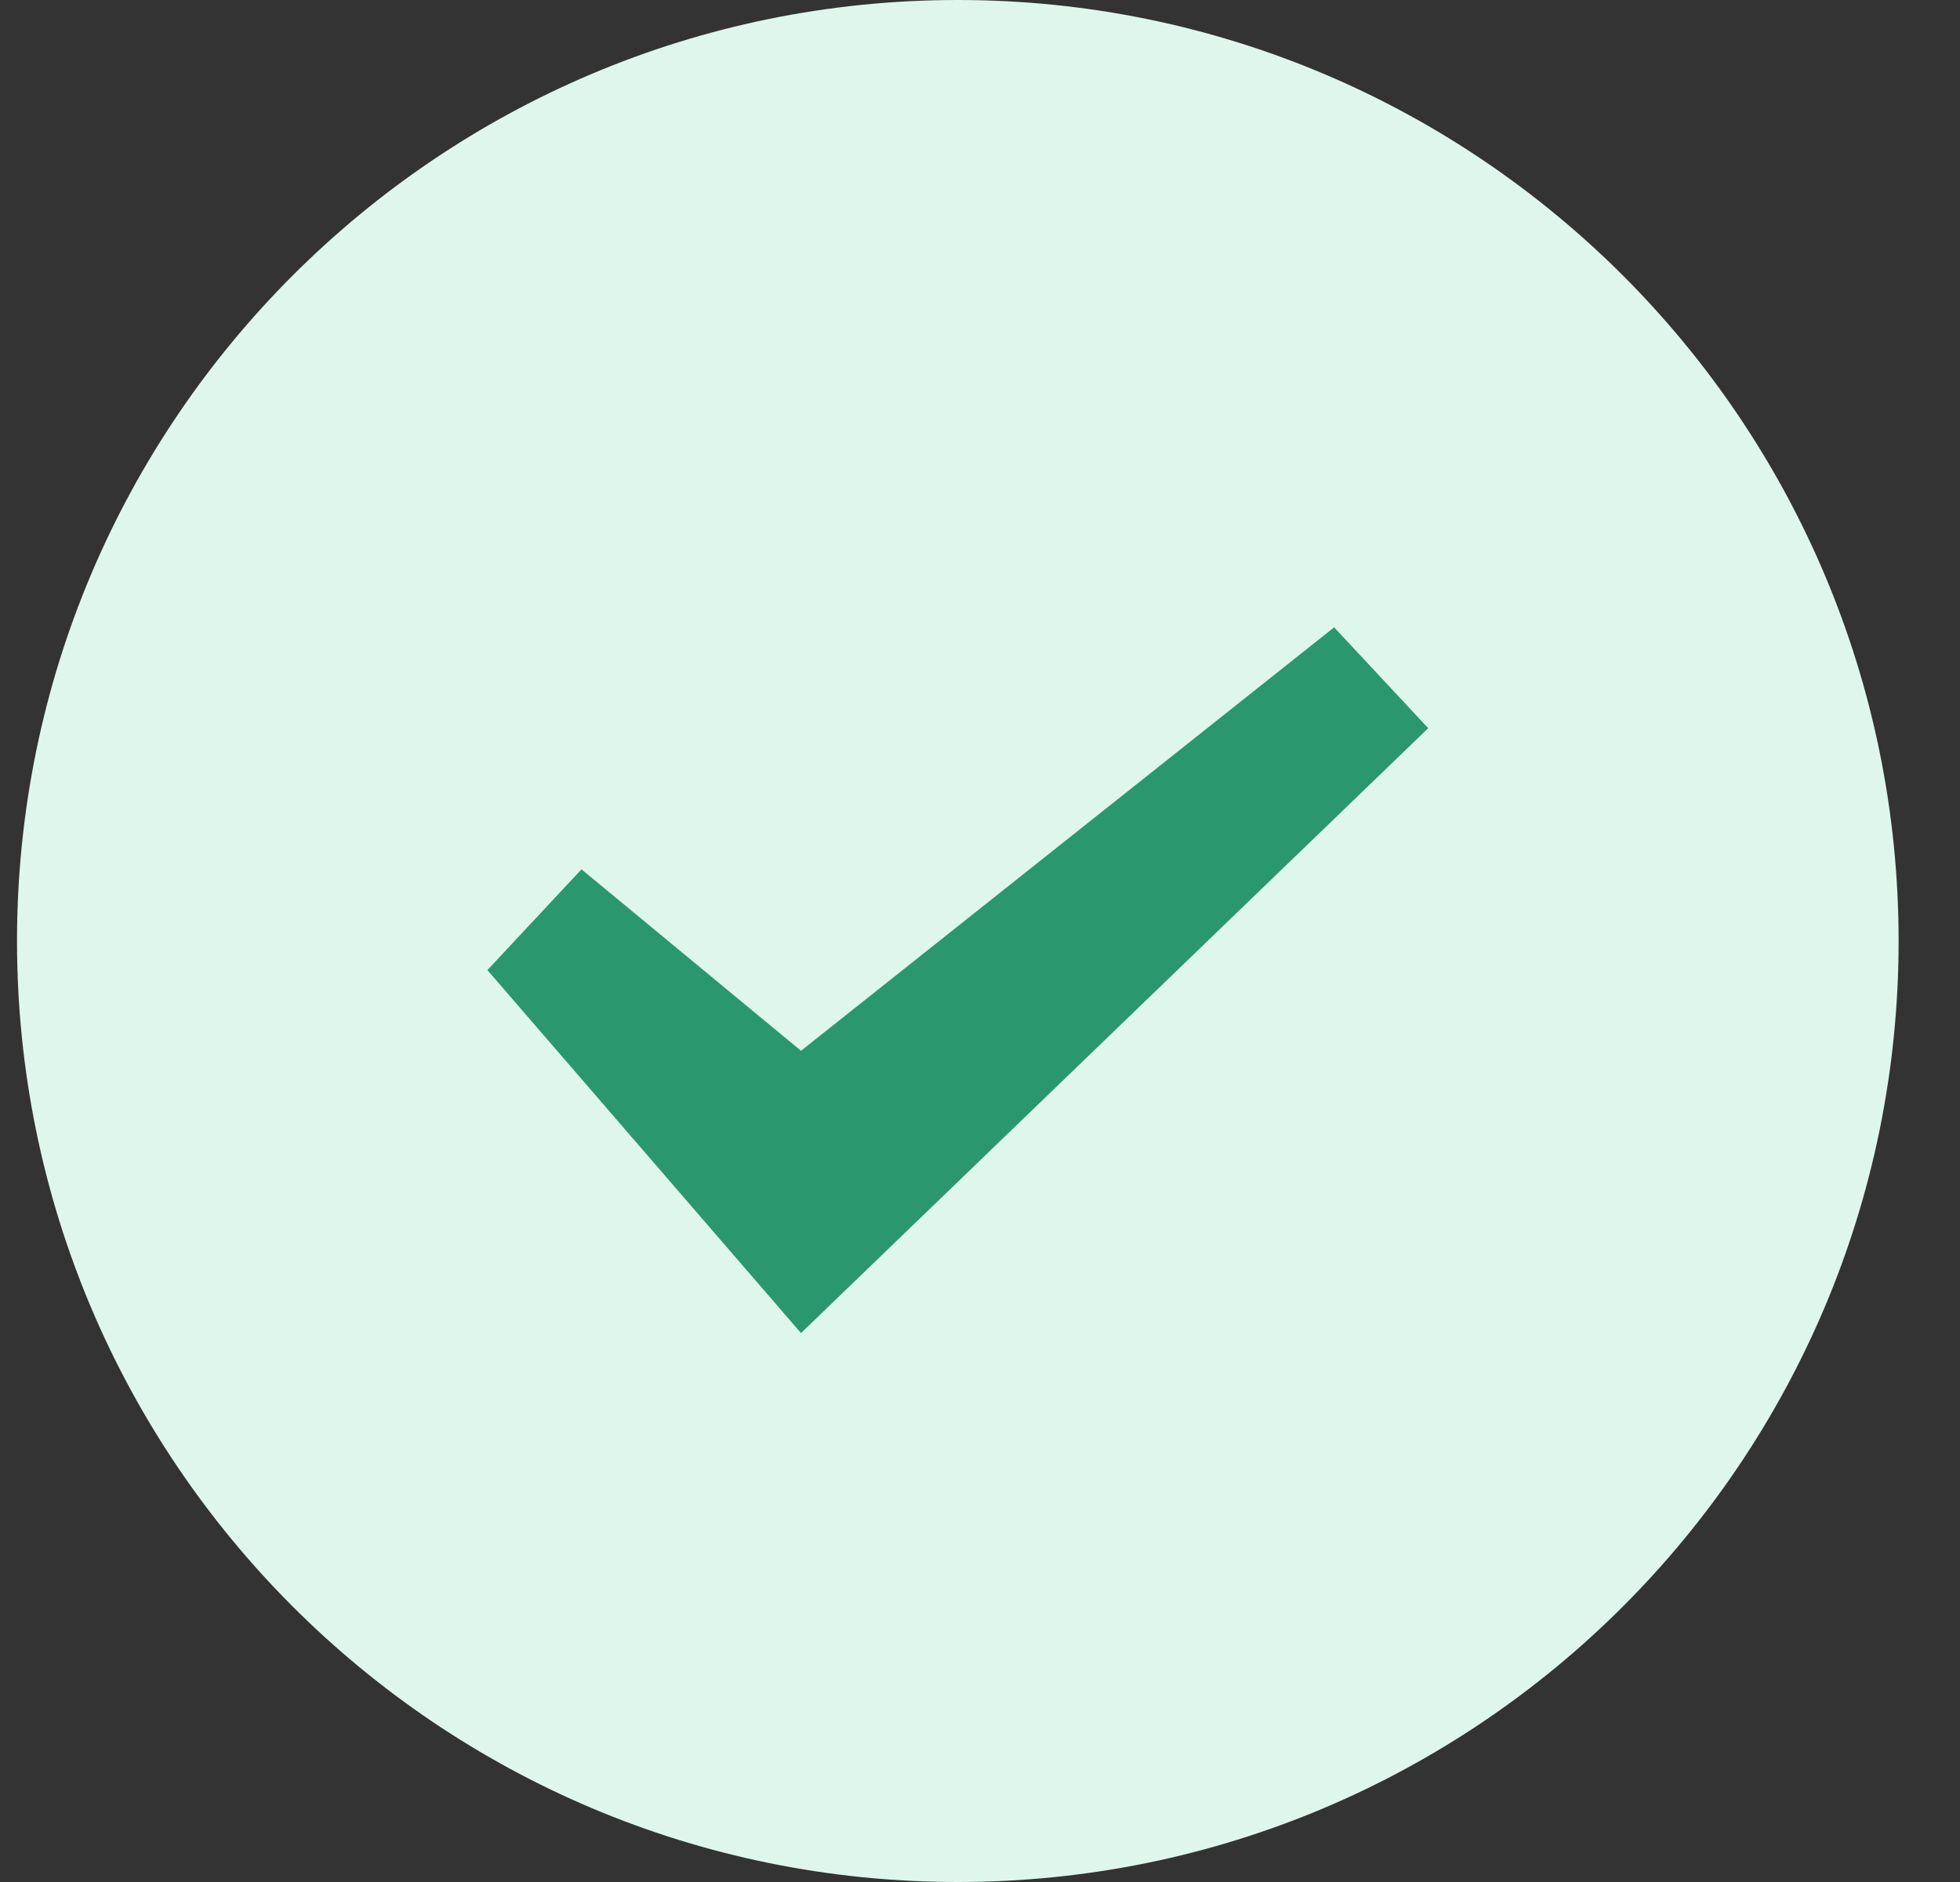 <svg xmlns="http://www.w3.org/2000/svg" width="25" height="24" viewBox="0 0 25 24" fill="none"><rect x="0" y="0" width="25" height="24" fill="#333333" stroke="none"/><g clip-path="url(#clip0_842_3278)"><path d="M12.217 24C18.844 24 24.217 18.627 24.217 12C24.217 5.373 18.844 0 12.217 0C5.589 0 0.217 5.373 0.217 12C0.217 18.627 5.589 24 12.217 24Z" fill="#DFF6ED"></path><path d="M6.217 12.371L7.417 11.086L10.217 13.4L17.017 8L18.217 9.286L10.217 17L6.217 12.371Z" fill="#2B976E"></path></g><defs><clipPath id="clip0_842_3278"><rect width="24" height="24" fill="white" transform="translate(0.217)"></rect></clipPath></defs></svg>